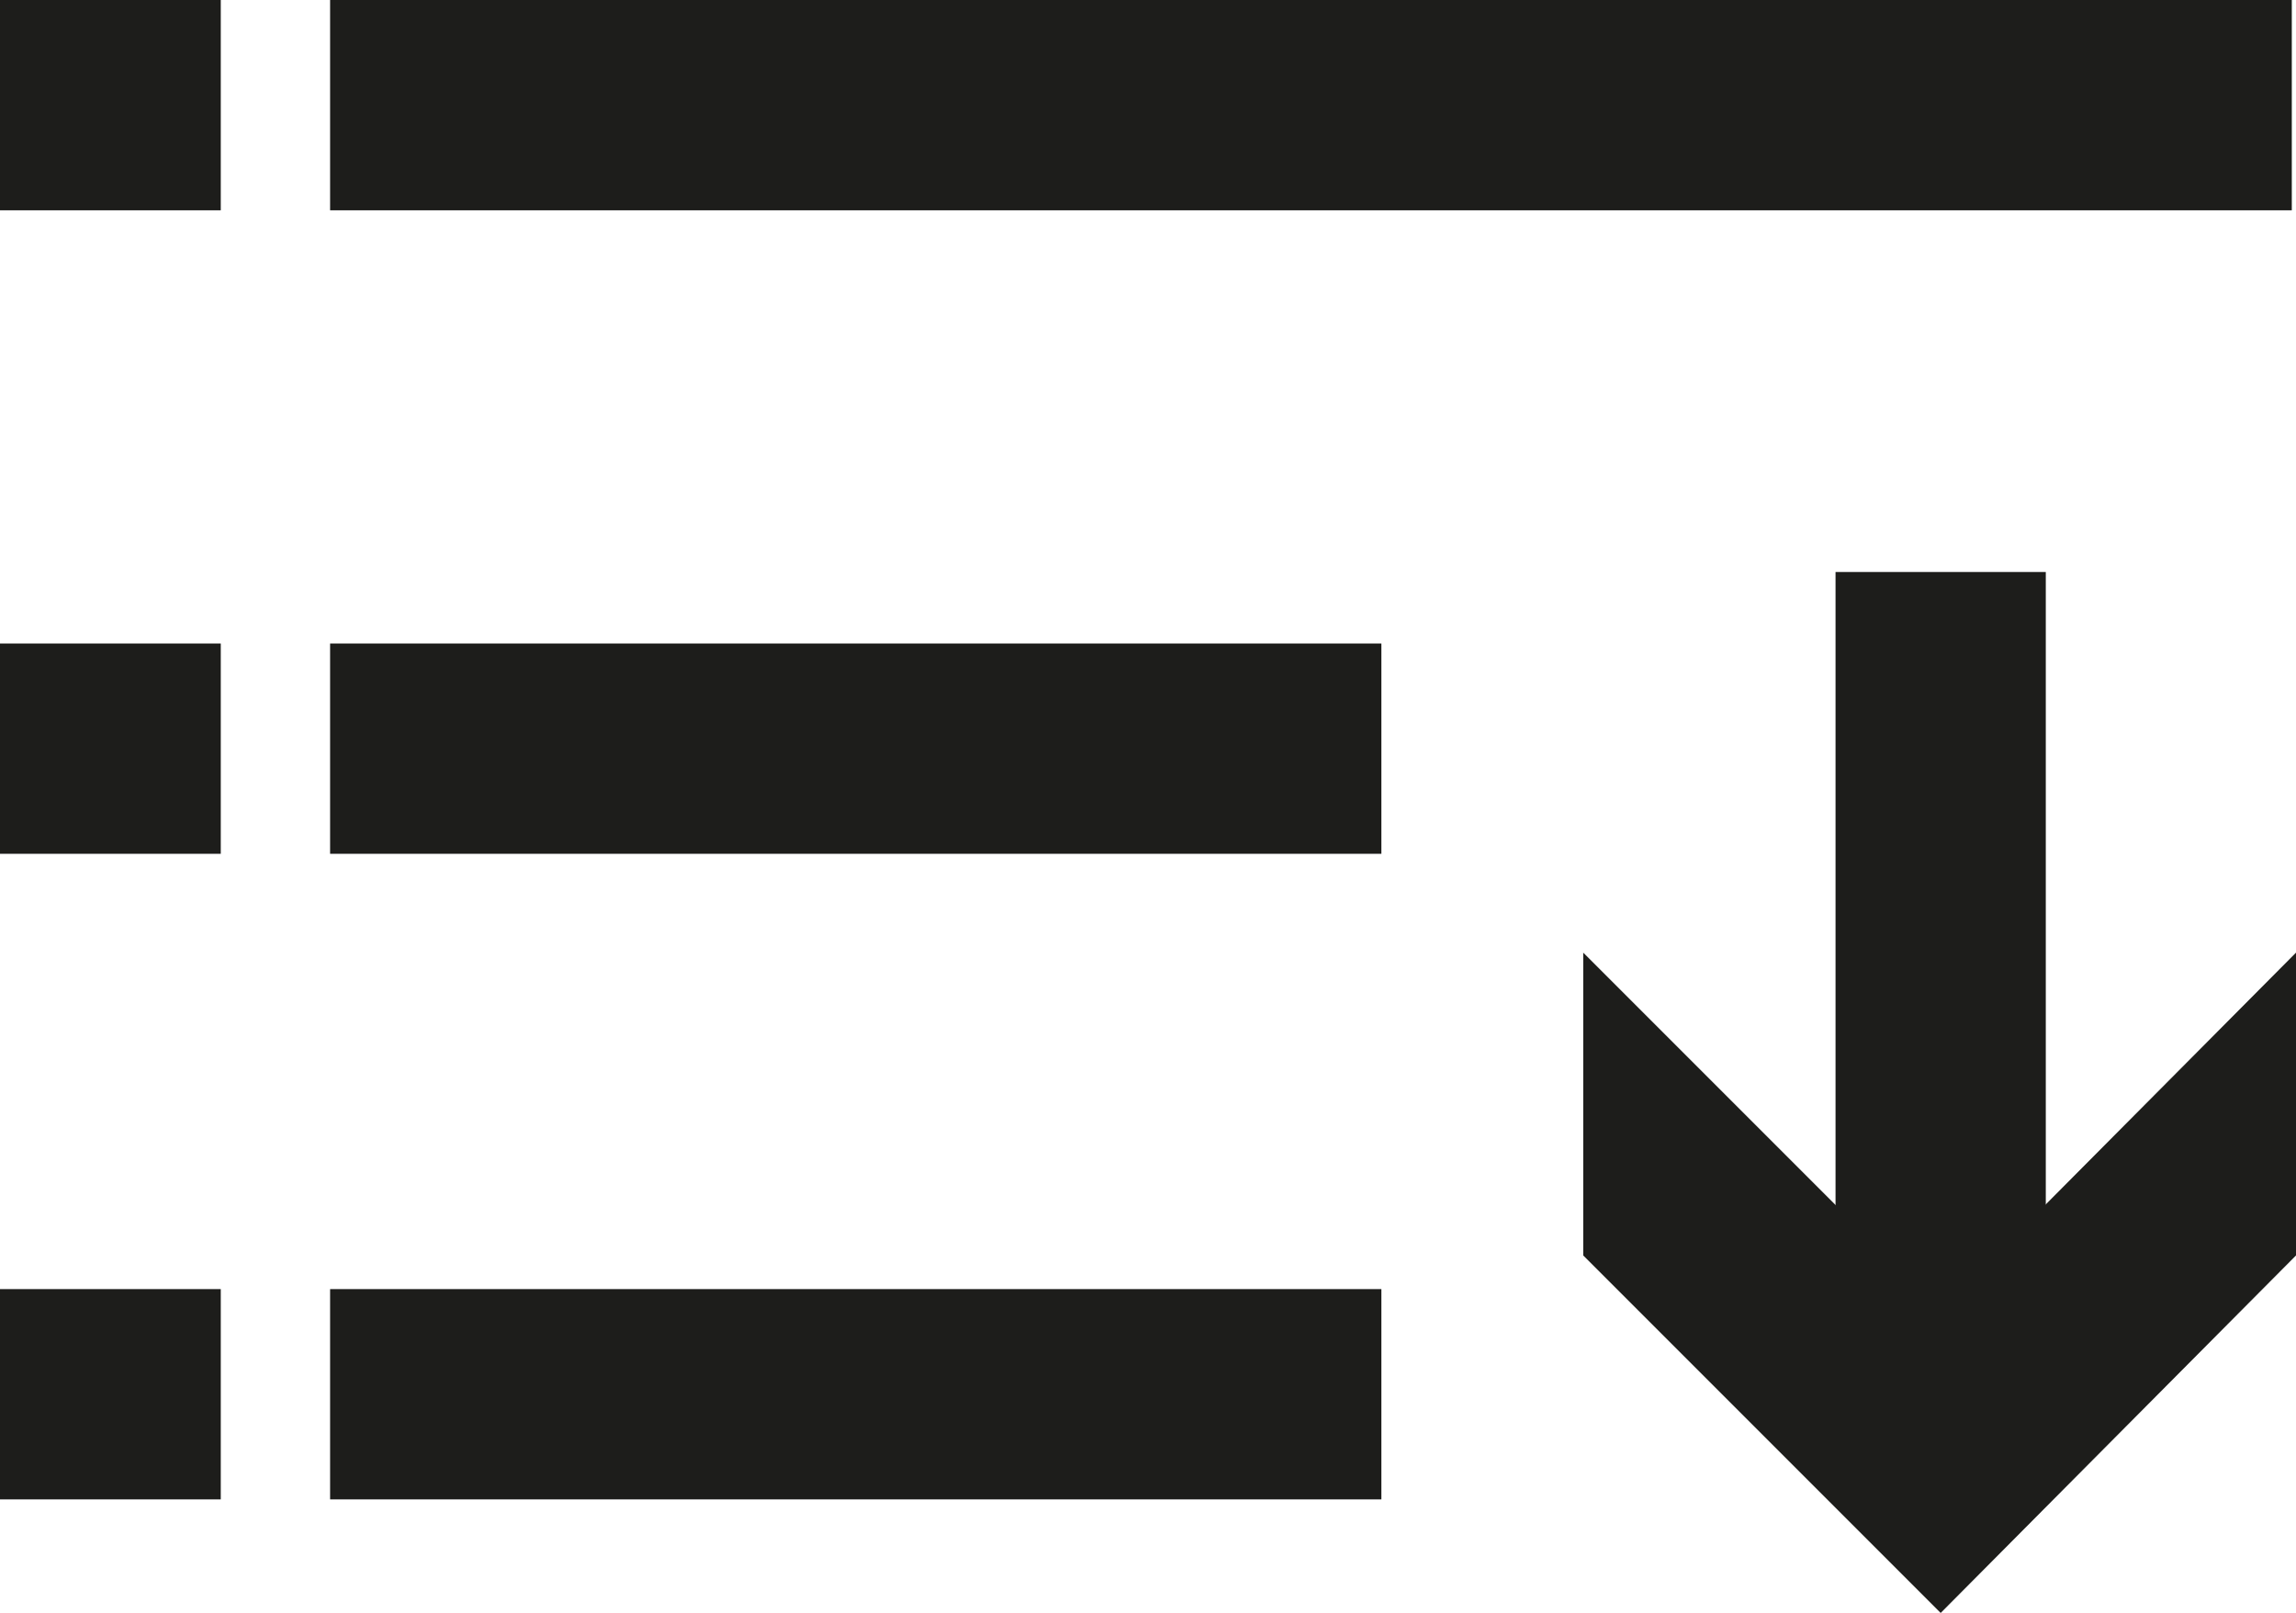 <svg xmlns="http://www.w3.org/2000/svg" viewBox="0 0 10.92 7.67"><defs><style>.cls-1{fill:#1d1d1b;}</style></defs><title>priceРесурс 2</title><g id="Слой_2" data-name="Слой 2"><g id="Слой_1-2" data-name="Слой 1"><rect class="cls-1" x="1.57" width="9.33" height="1"/><rect class="cls-1" x="1.57" y="3.06" width="5" height="1"/><rect class="cls-1" x="1.57" y="6.13" width="5" height="1"/><rect class="cls-1" y="6.13" width="1.05" height="1"/><rect class="cls-1" y="3.06" width="1.05" height="1"/><rect class="cls-1" width="1.05" height="1"/><rect class="cls-1" x="8.73" y="2.72" width="1" height="3.8"/><polygon class="cls-1" points="7.53 4.53 9.23 6.23 10.92 4.53 10.92 5.97 9.23 7.67 7.53 5.97 7.53 4.53"/></g></g></svg>